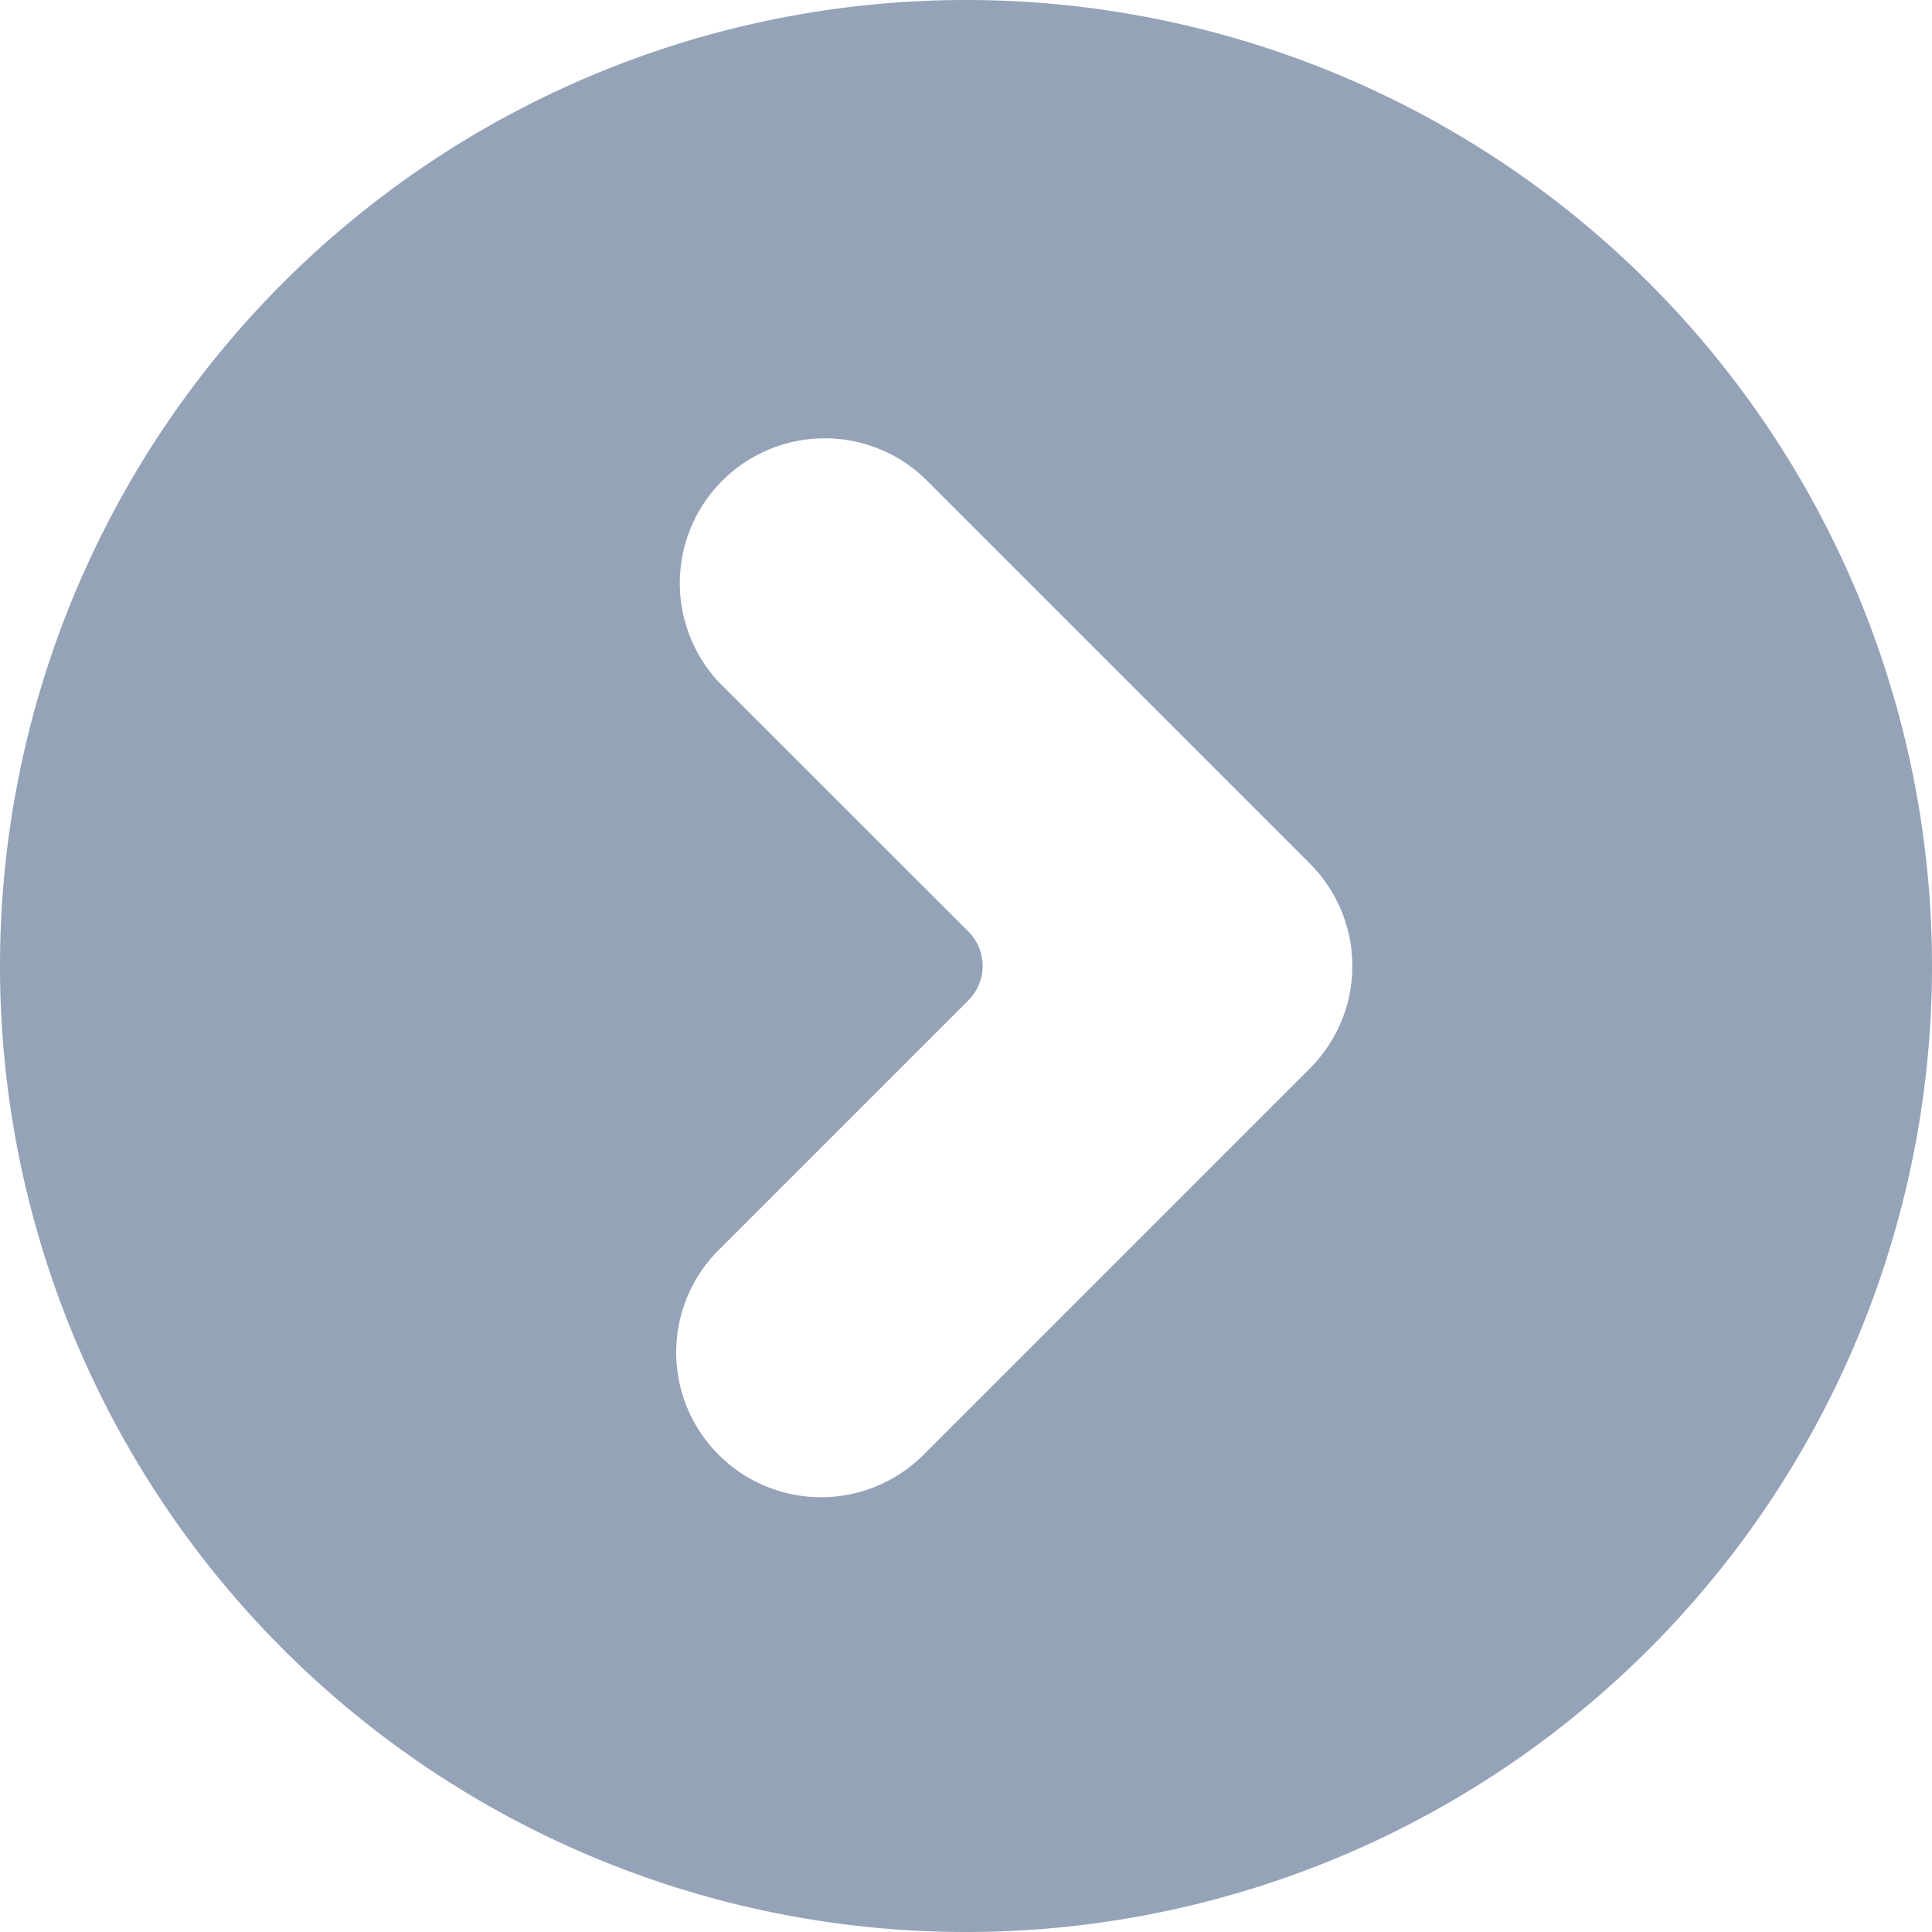 <svg xmlns="http://www.w3.org/2000/svg" fill="none" viewBox="0 0 12 12" id="Arrows-Right-Circle-2--Streamline-Micro.svg" height="12" width="12"><desc>Arrows Right Circle 2 Streamline Icon: https://streamlinehq.com</desc><path fill="#94a3b8" d="M12 6A6 6 0 1 0 0 6a6 6 0 0 0 12 0ZM4.464 9.036a0.898 0.898 0 0 1 0 -1.272l1.552 -1.552a0.302 0.302 0 0 0 0 -0.425L4.464 4.236a0.9 0.9 0 0 1 1.272 -1.272l2.4 2.4a0.899 0.899 0 0 1 0 1.272l-2.4 2.4a0.899 0.899 0 0 1 -1.272 0Z" stroke-width="1"></path></svg>